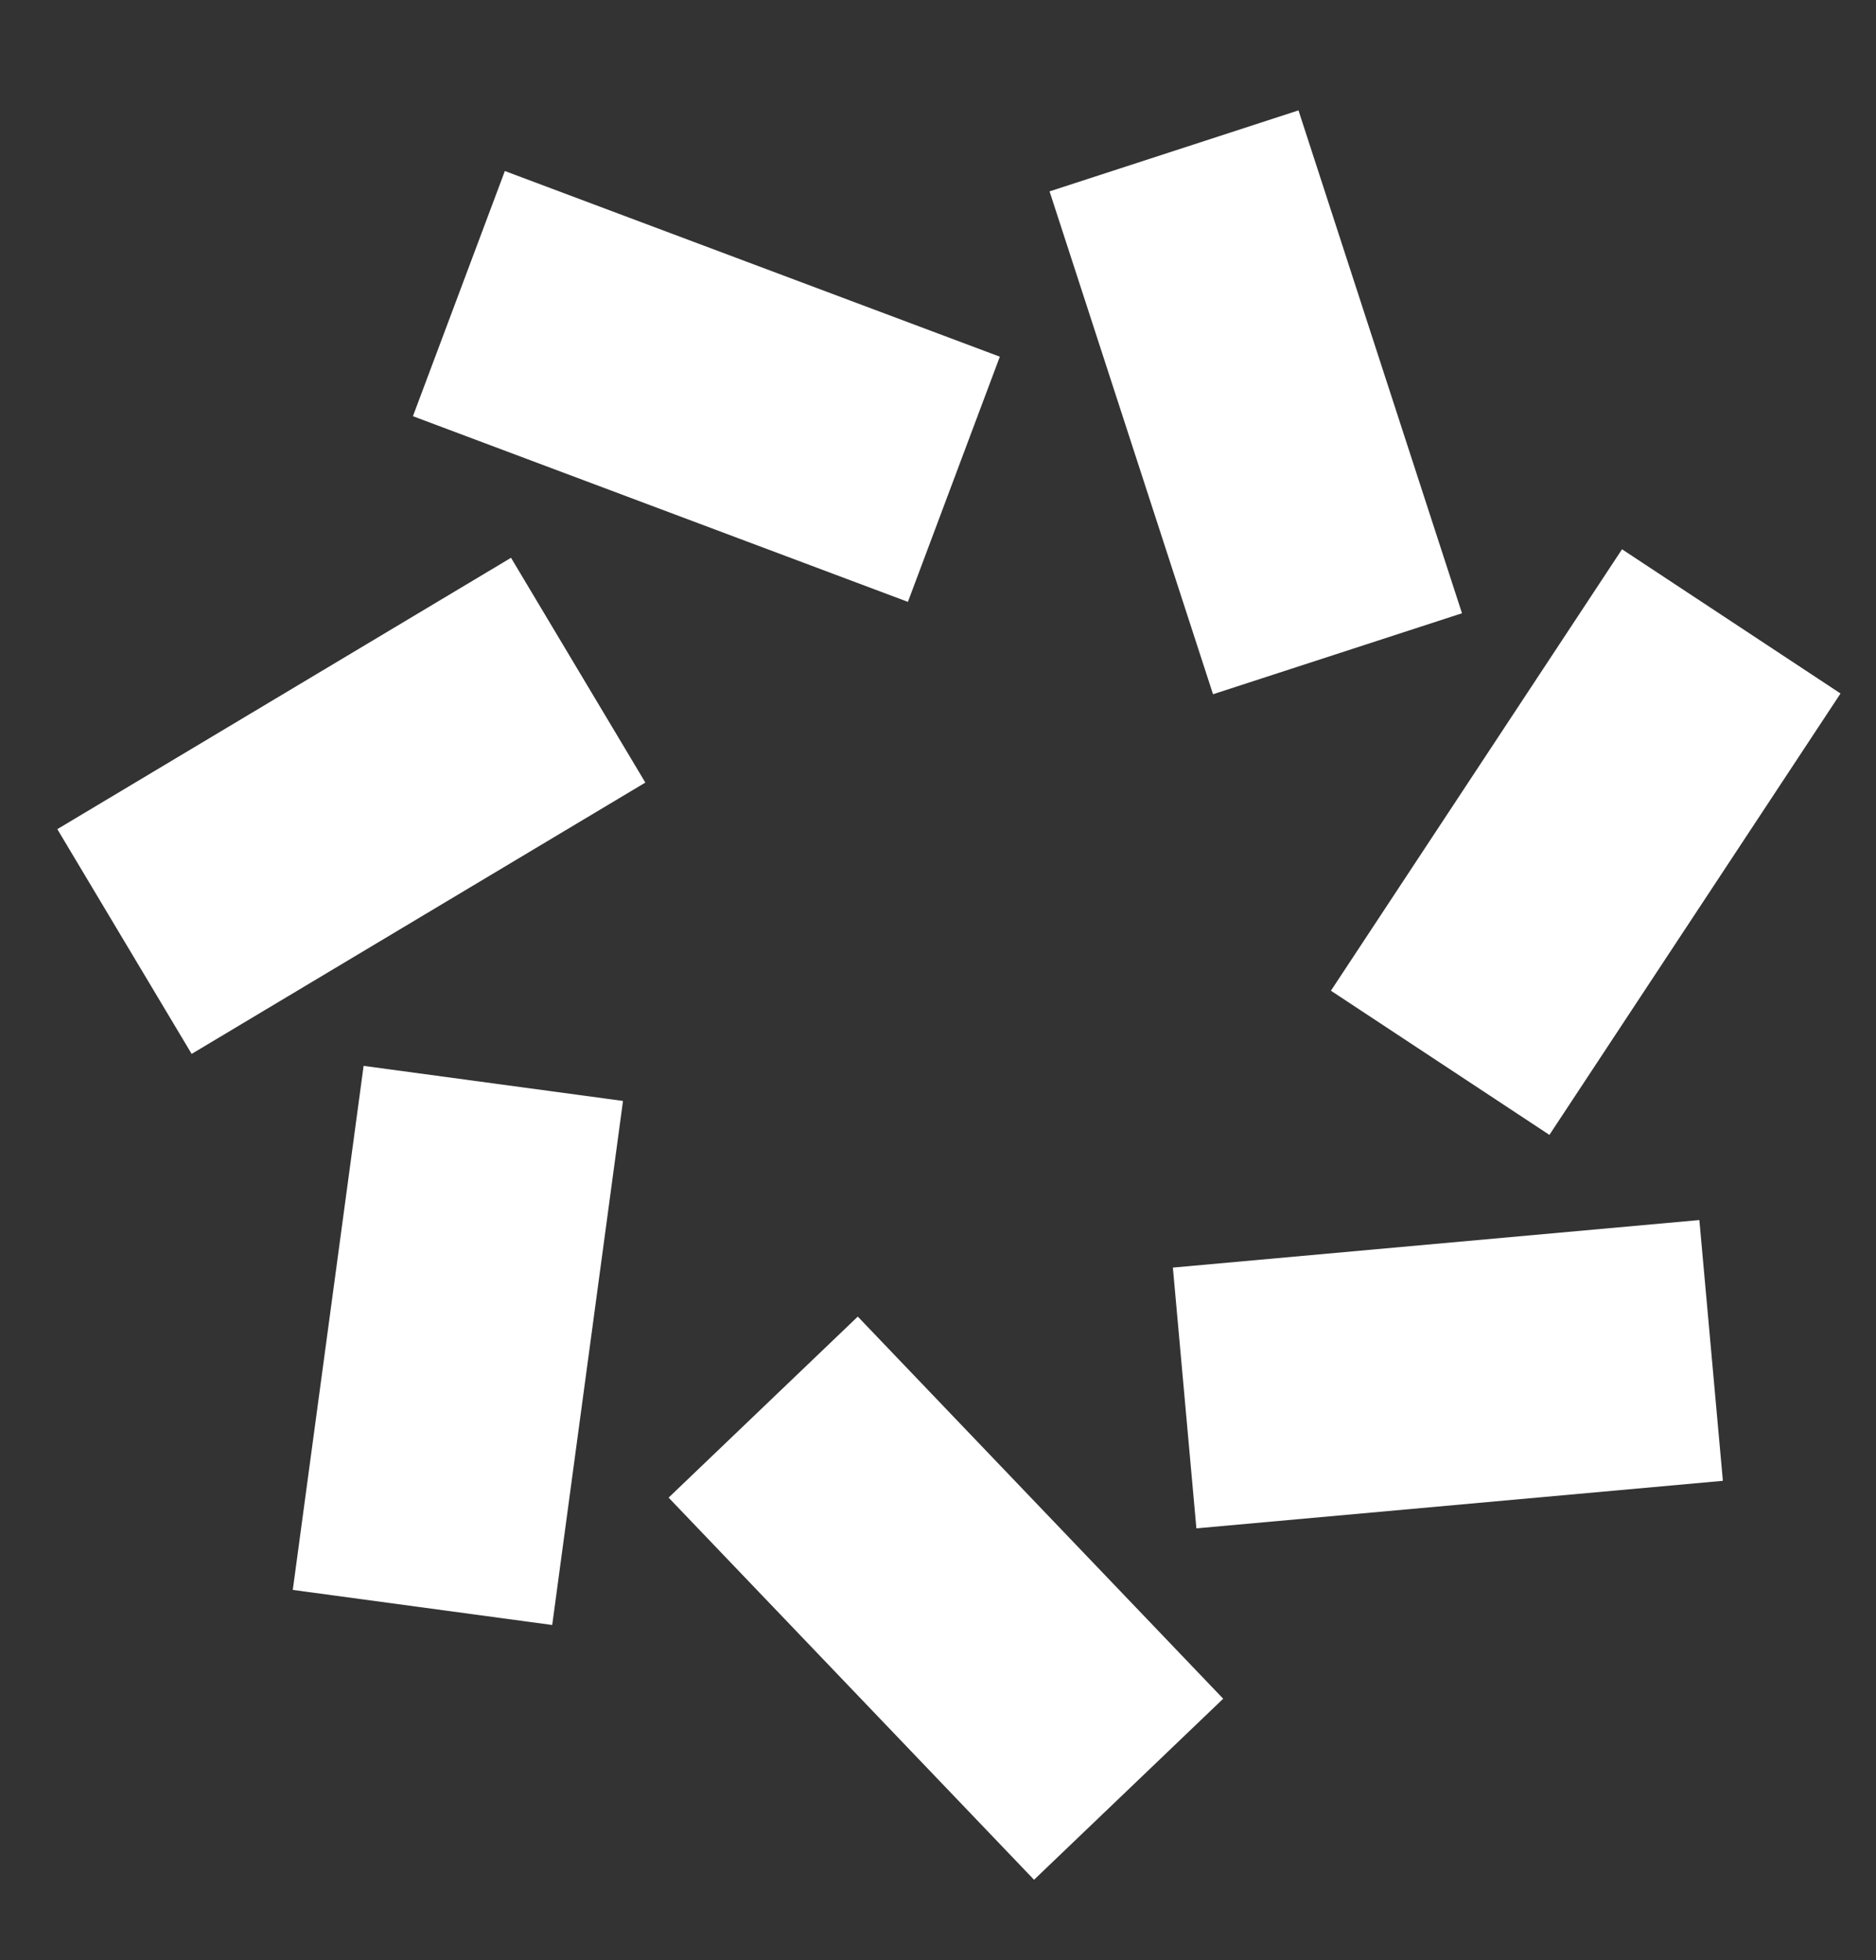 <svg width="45" height="47" viewBox="0 0 45 47" fill="none" xmlns="http://www.w3.org/2000/svg">
<rect x="0" y="0" width="45" height="47" fill="#333333" stroke="none"/>
<path fill-rule="evenodd" clip-rule="evenodd" d="M12.11 4.101L23.983 8.553L21.778 14.432L9.905 9.98L12.11 4.101Z" fill="white"/>
<path fill-rule="evenodd" clip-rule="evenodd" d="M31.147 2.647L35.069 14.705L29.097 16.647L25.176 4.589L31.147 2.647Z" fill="white"/>
<path fill-rule="evenodd" clip-rule="evenodd" d="M44.149 16.629L37.166 27.213L31.925 23.756L38.908 13.171L44.149 16.629Z" fill="white"/>
<path fill-rule="evenodd" clip-rule="evenodd" d="M41.327 35.508L28.698 36.648L28.134 30.395L40.763 29.255L41.327 35.508Z" fill="white"/>
<path fill-rule="evenodd" clip-rule="evenodd" d="M24.804 45.074L16.038 35.911L20.576 31.57L29.341 40.733L24.804 45.074Z" fill="white"/>
<path fill-rule="evenodd" clip-rule="evenodd" d="M7.023 38.124L8.722 25.558L14.944 26.399L13.246 38.965L7.023 38.124Z" fill="white"/>
<path fill-rule="evenodd" clip-rule="evenodd" d="M1.375 19.882L12.258 13.375L15.48 18.765L4.597 25.271L1.375 19.882Z" fill="white"/>
</svg>